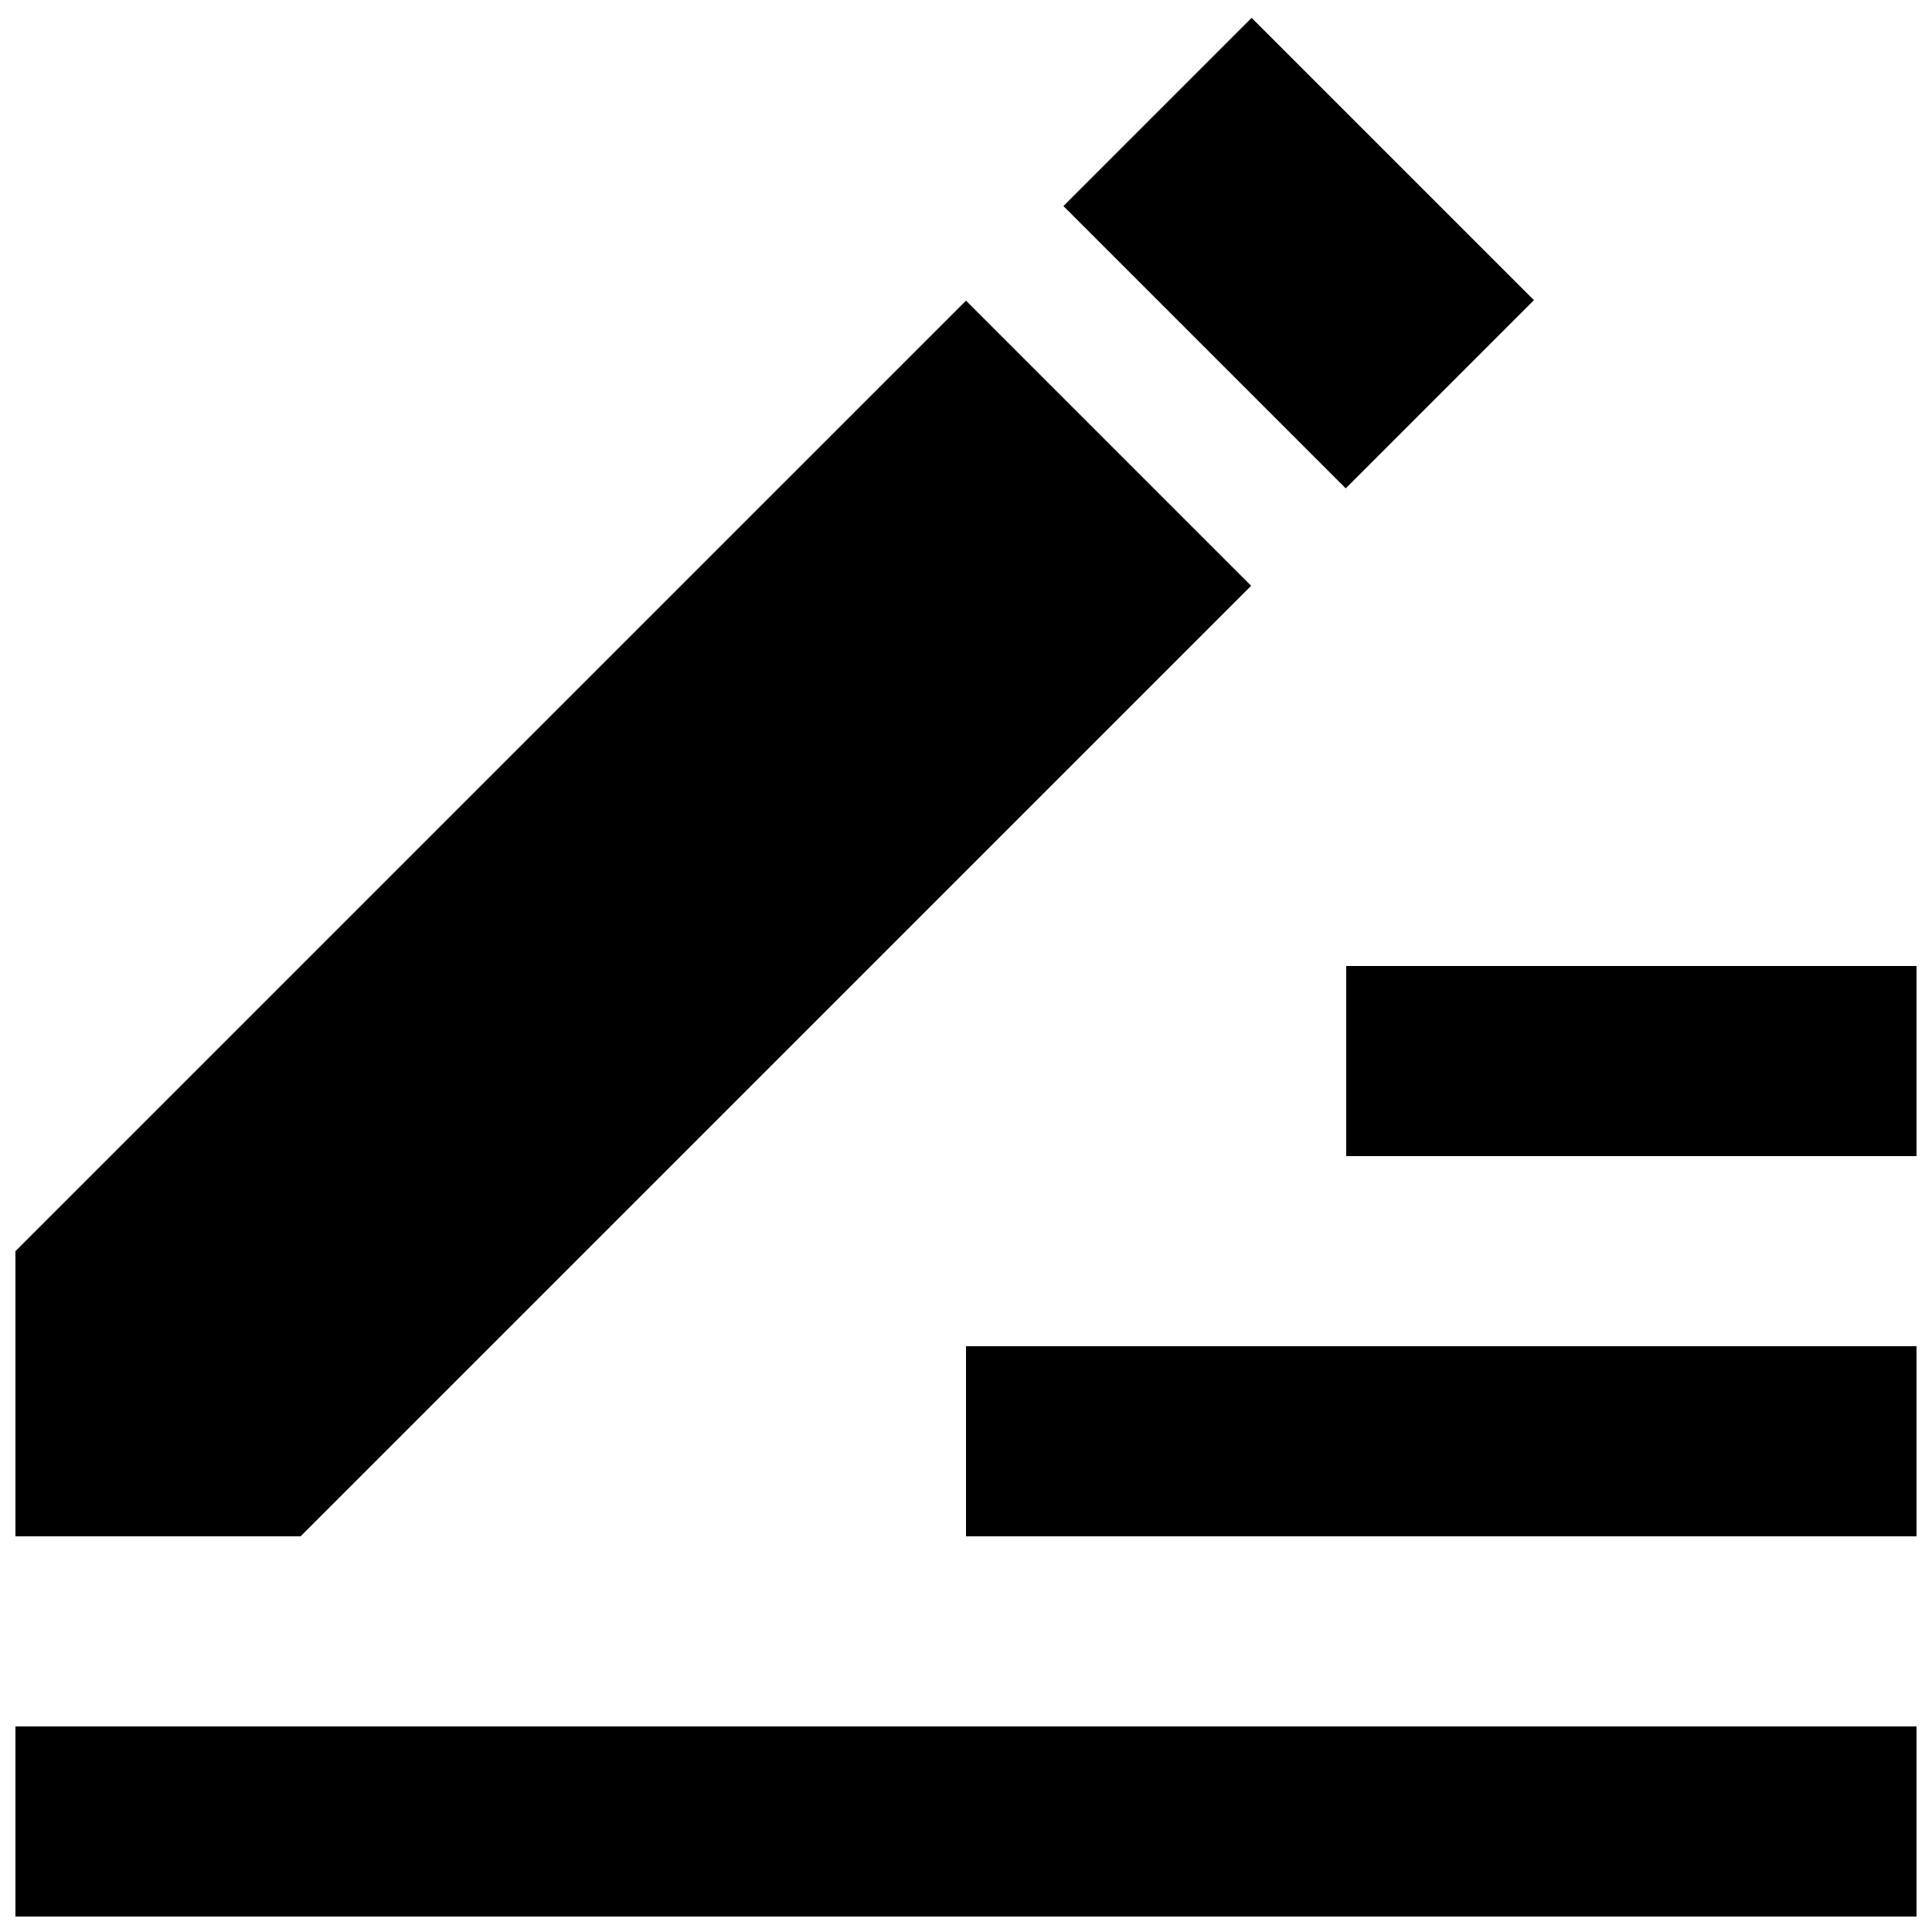 <?xml version="1.0" encoding="UTF-8"?>
<!-- Uploaded to: ICON Repo, www.svgrepo.com, Generator: ICON Repo Mixer Tools -->
<svg width="800px" height="800px" version="1.1" viewBox="144 144 512 512" xmlns="http://www.w3.org/2000/svg">
 <defs>
  <clipPath id="b">
   <path d="m148.09 223h503.81v428.9h-503.81z"/>
  </clipPath>
  <clipPath id="a">
   <path d="m425 148.09h126v125.91h-126z"/>
  </clipPath>
 </defs>
 <g>
  <g clip-path="url(#b)">
   <path d="m148.09 601.52h503.81v50.383l-503.81-0.004zm251.91-100.76h251.91v50.383l-251.91-0.004zm100.76-100.76h151.14v50.383h-151.14zm-25.191-100.76-75.57-75.57-251.91 251.9v75.57h75.57z"/>
  </g>
  <g clip-path="url(#a)">
   <path d="m425.82 198.61 49.875-49.875 74.812 74.812-49.875 49.875z"/>
  </g>
 </g>
</svg>
